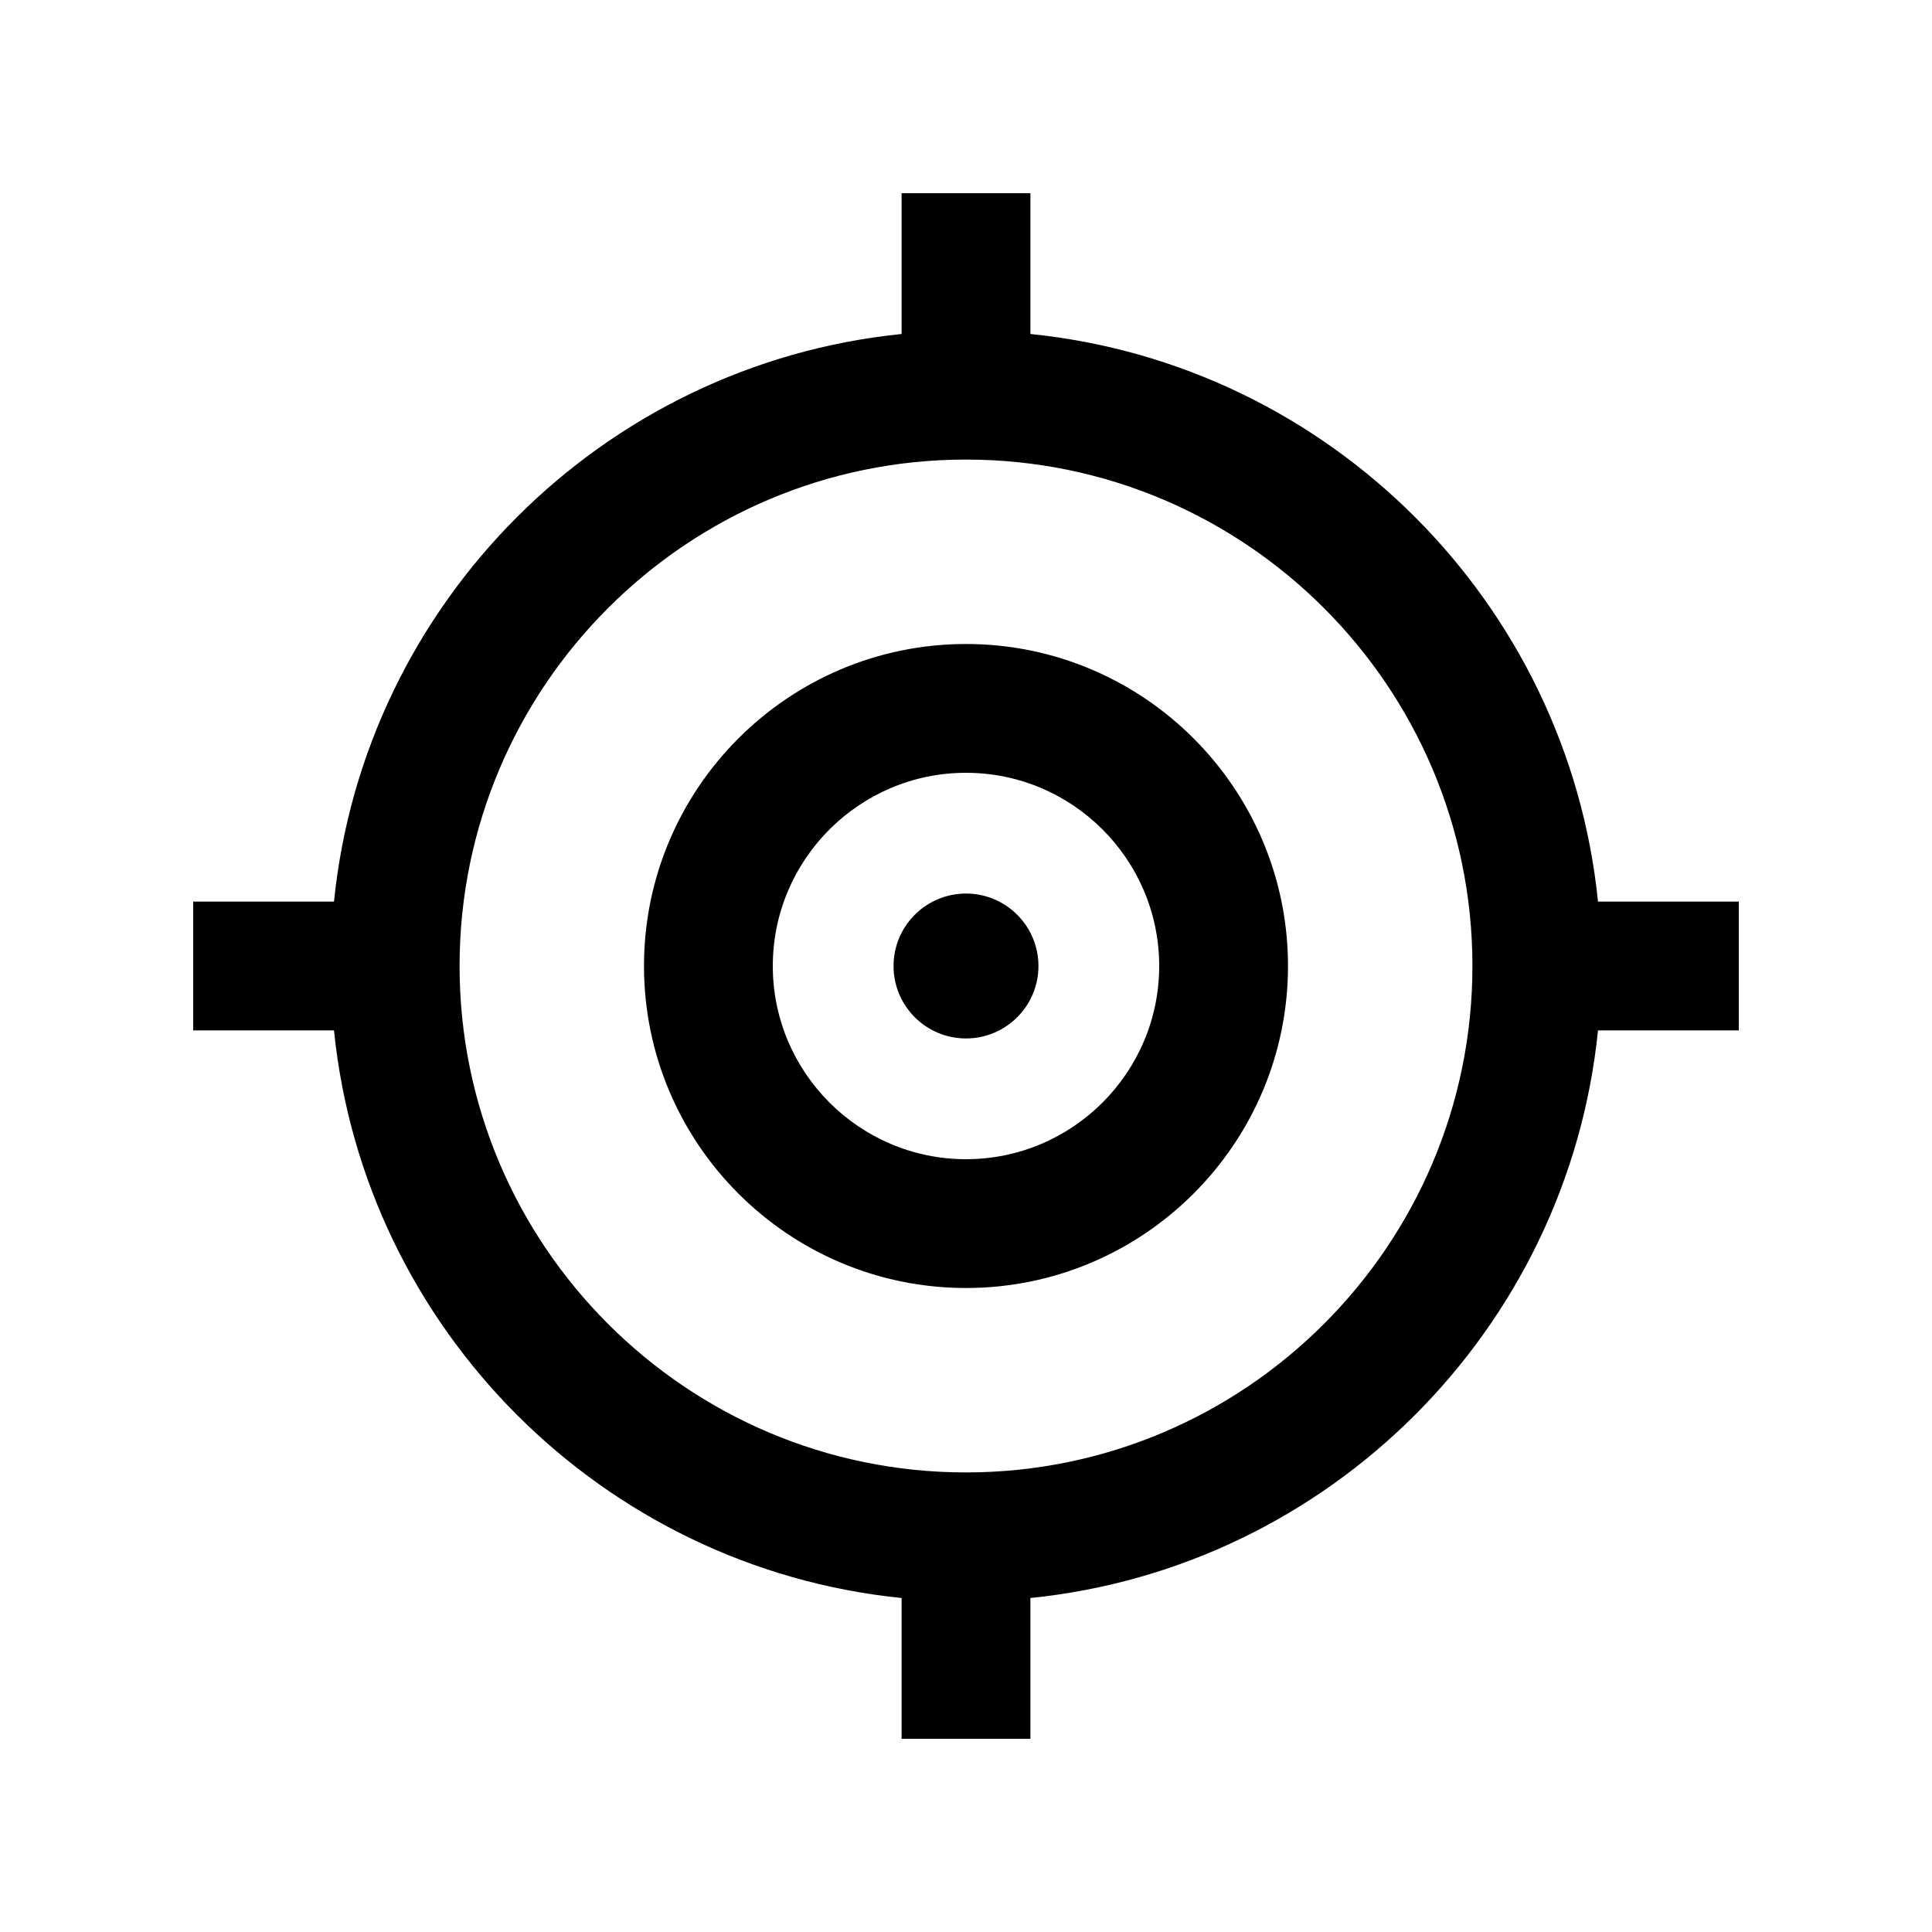 <svg width="24" height="24" viewBox="0 0 24 24" xmlns="http://www.w3.org/2000/svg">
<path d="M12 8C9.794 8 8 9.794 8 12C8 14.206 9.794 16 12 16C14.206 16 16 14.206 16 12C16 9.794 14.206 8 12 8ZM12 14.4C10.677 14.4 9.6 13.323 9.6 12C9.6 10.677 10.677 9.6 12 9.6C13.323 9.6 14.4 10.677 14.4 12C14.4 13.323 13.323 14.4 12 14.4ZM12.9 12C12.9 12.497 12.497 12.9 12 12.9C11.503 12.9 11.1 12.497 11.1 12C11.1 11.503 11.503 11.1 12 11.1C12.497 11.1 12.9 11.503 12.9 12ZM21.6 11.2H19.851C19.475 7.486 16.514 4.525 12.8 4.149V2.4H11.2V4.149C7.486 4.525 4.525 7.486 4.149 11.2H2.4V12.8H4.149C4.525 16.514 7.486 19.475 11.2 19.851V21.6H12.8V19.851C16.514 19.475 19.475 16.514 19.851 12.8H21.6V11.2ZM12 18.291C8.531 18.291 5.709 15.469 5.709 12C5.709 8.531 8.531 5.709 12 5.709C15.469 5.709 18.291 8.531 18.291 12C18.291 15.469 15.469 18.291 12 18.291Z"/>
</svg>
